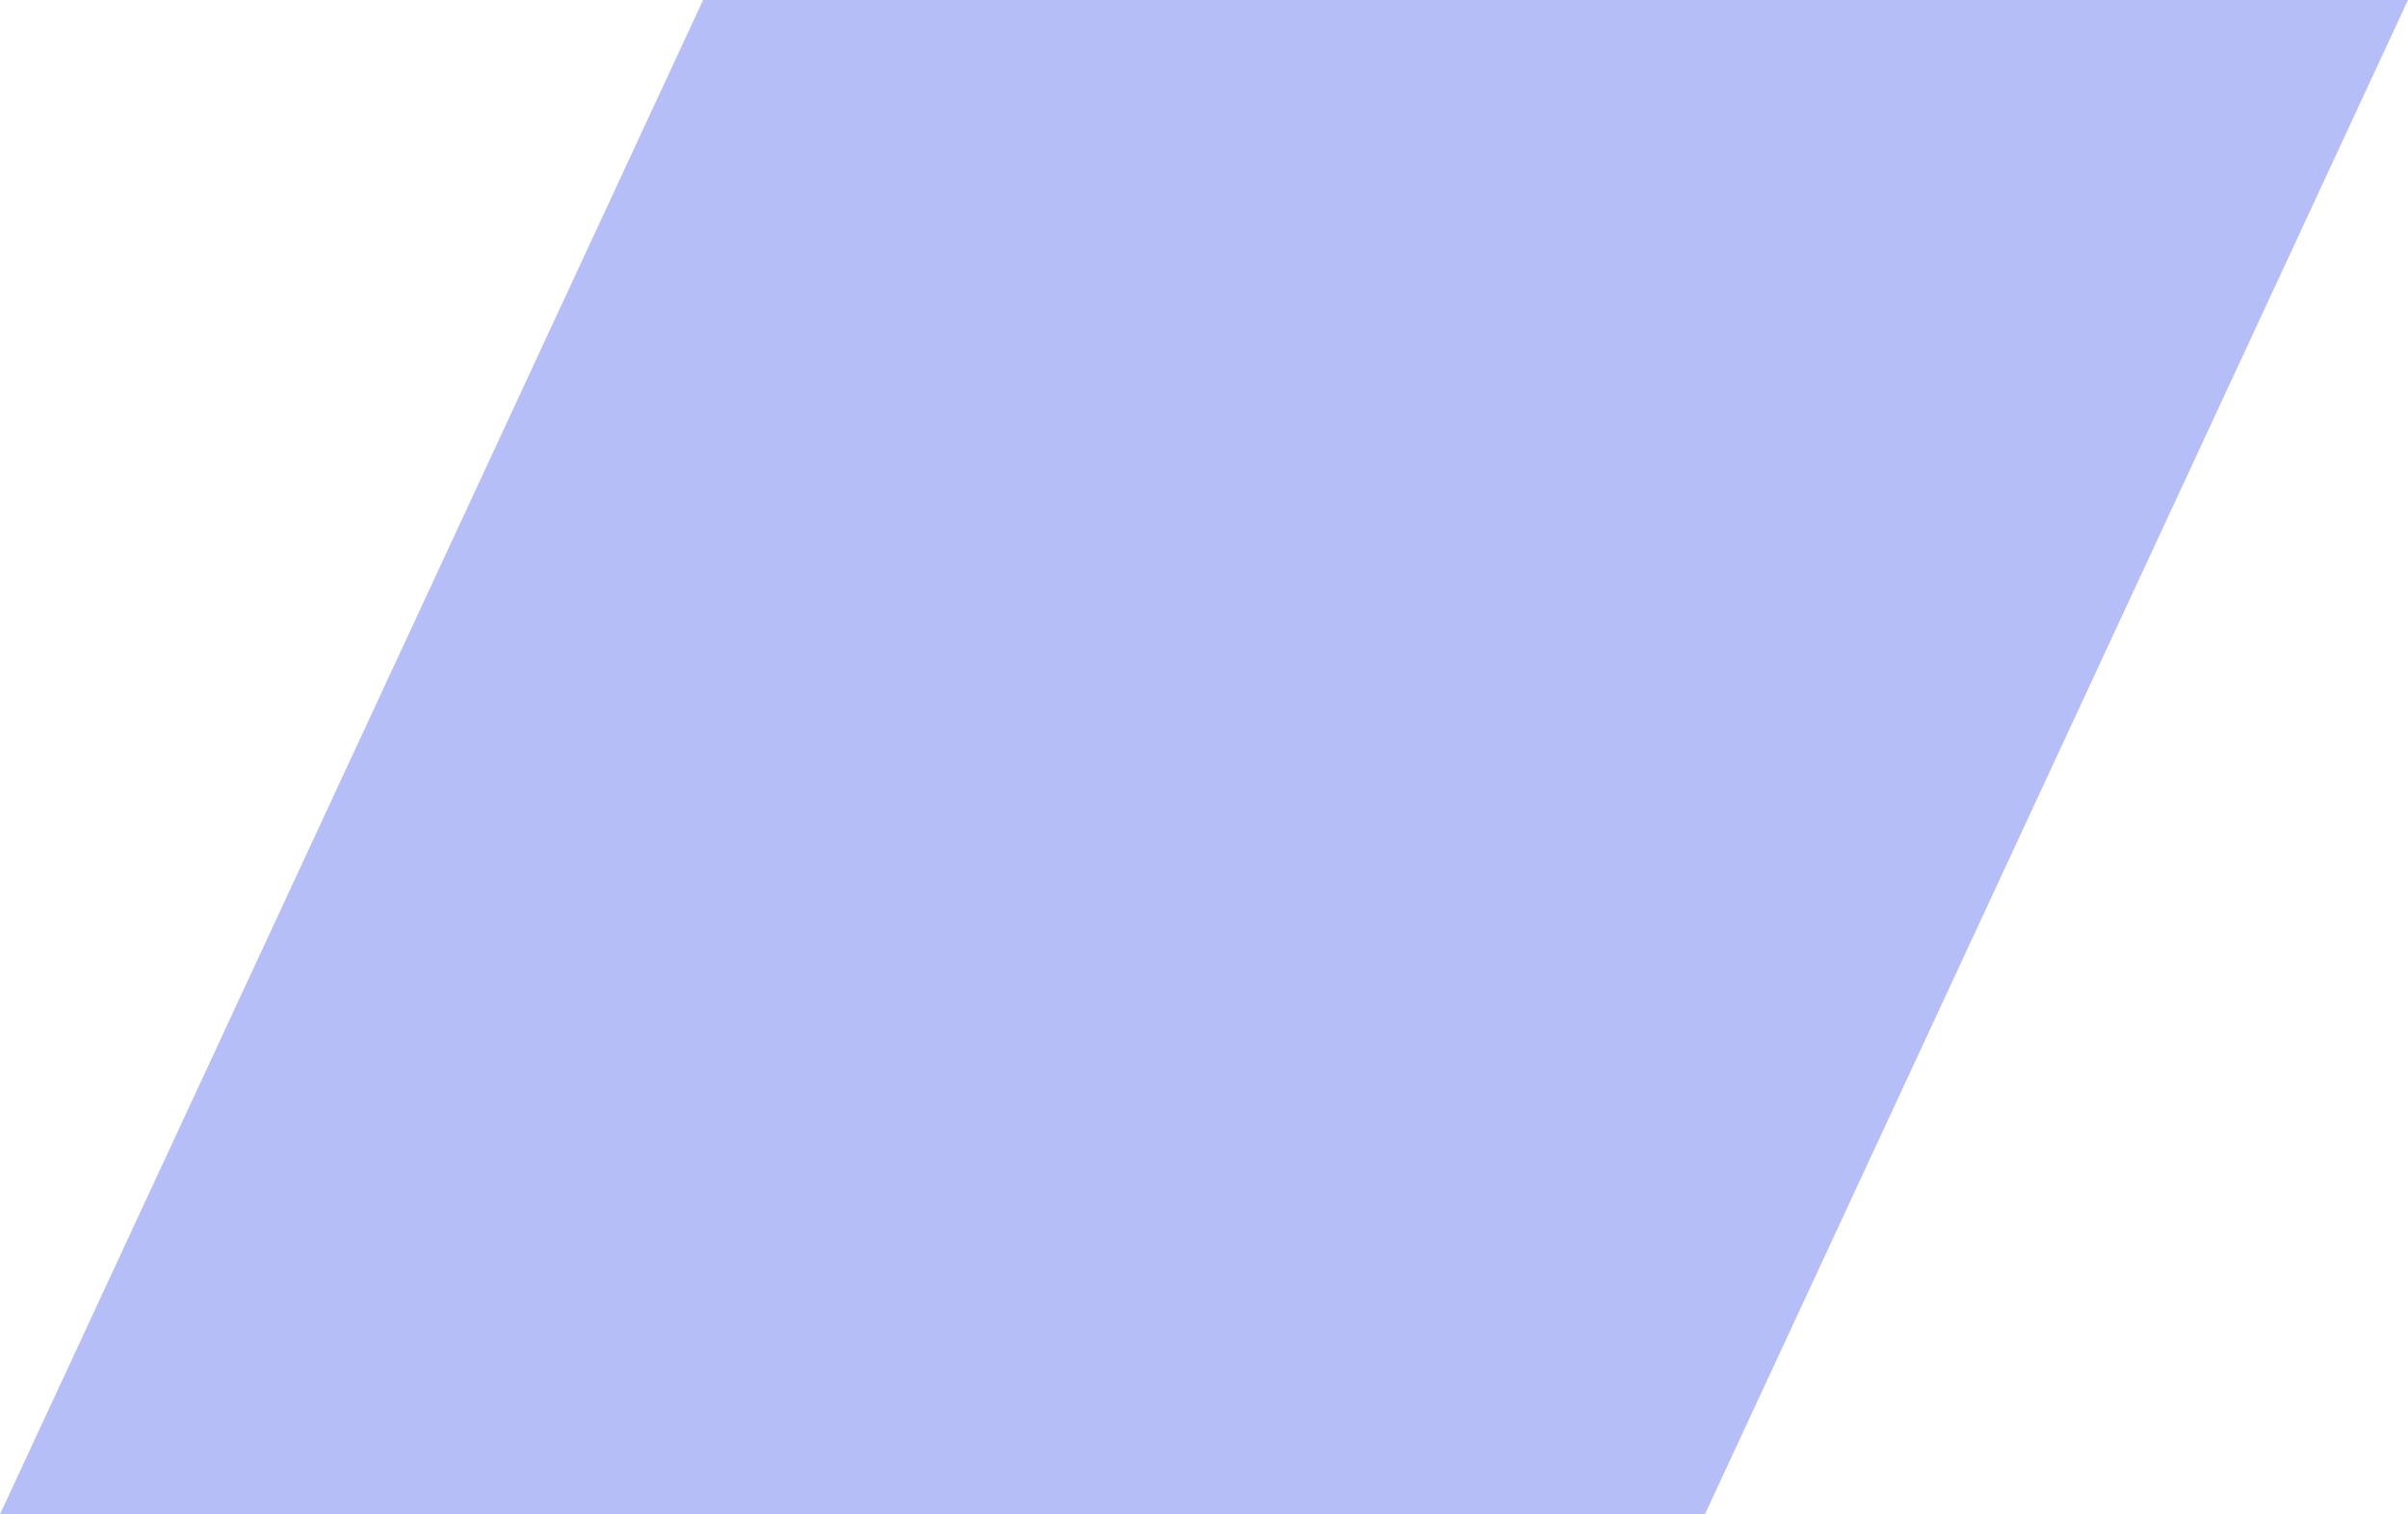 <?xml version="1.0" encoding="UTF-8"?> <svg xmlns="http://www.w3.org/2000/svg" width="159" height="100" viewBox="0 0 159 100" fill="none"><path d="M46.426 0H159L112.574 100H0L46.426 0Z" fill="#B5BEF7"></path></svg> 